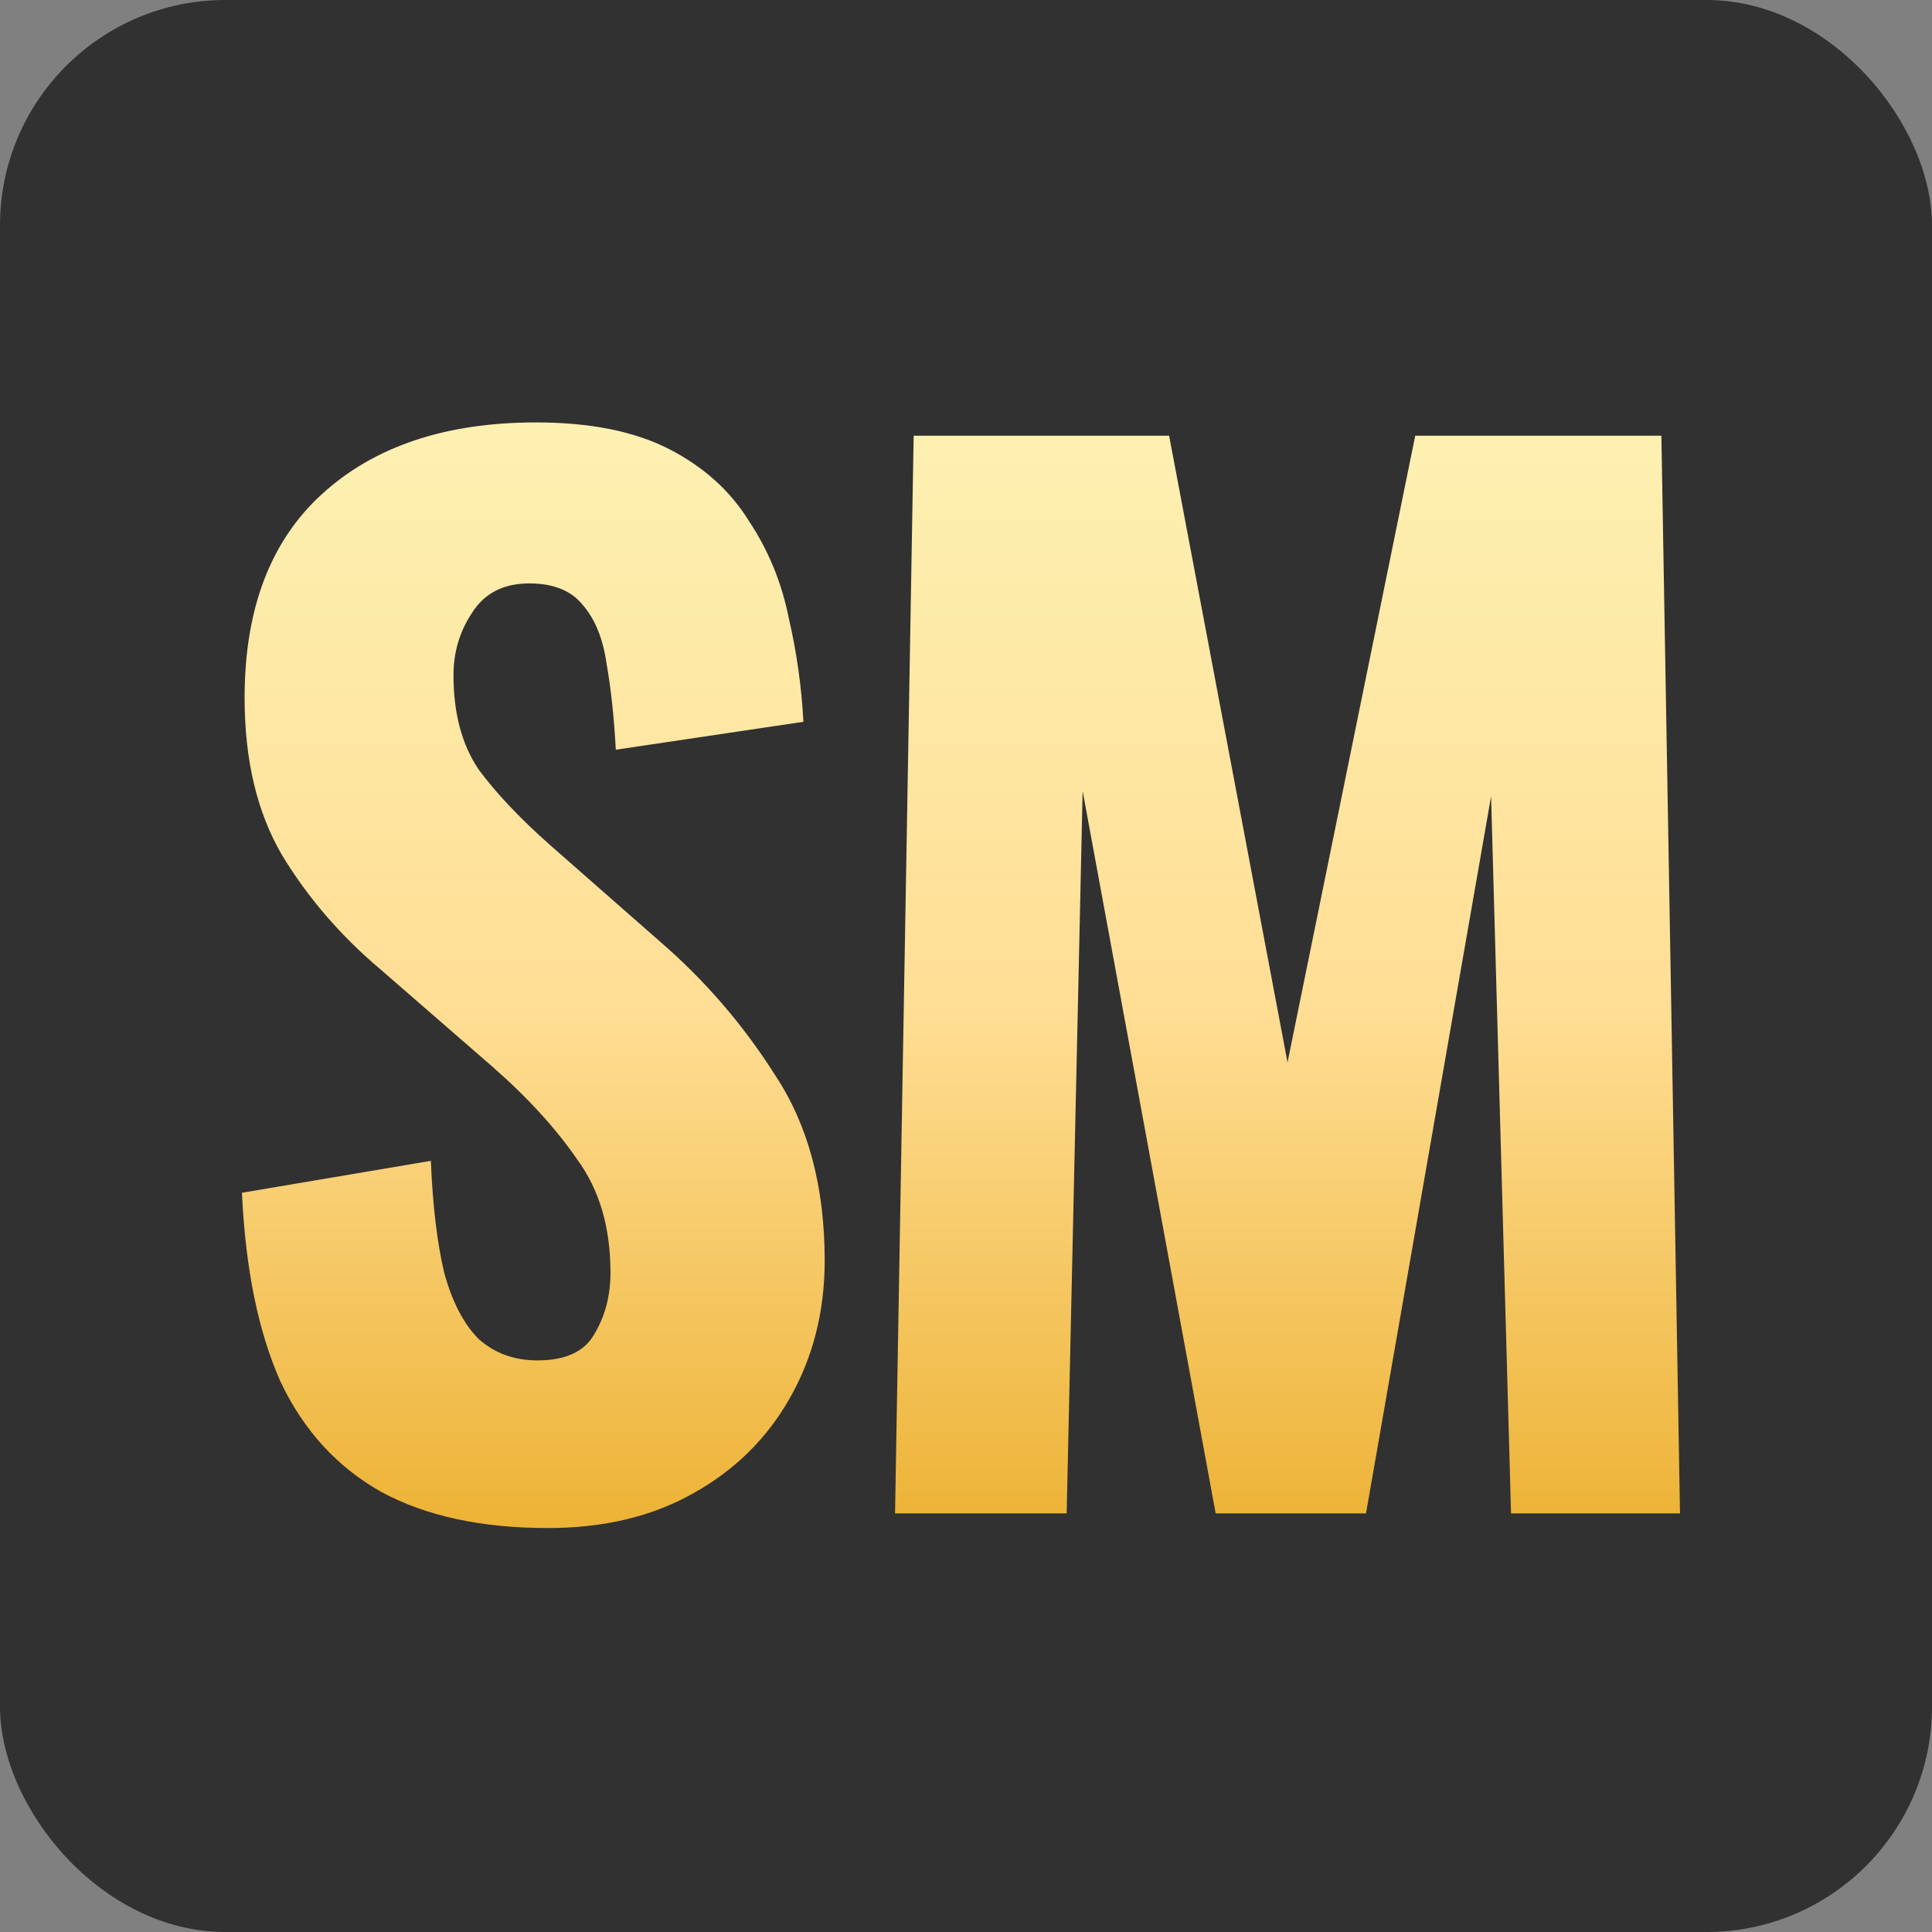 <?xml version="1.0" encoding="UTF-8"?> <svg xmlns="http://www.w3.org/2000/svg" width="180" height="180" viewBox="0 0 180 180" fill="none"><rect x="0" y="0" width="180" height="180" fill="#808080" stroke="none"/><g clip-path="url(#clip0_15867_25)"><rect width="180" height="180" rx="21" fill="#313131"></rect><path d="M51.051 142.364C44.853 142.364 39.688 141.248 35.557 139.017C31.425 136.703 28.285 133.273 26.136 128.728C24.07 124.101 22.872 118.234 22.541 111.127L40.143 108.152C40.308 112.284 40.721 115.754 41.383 118.564C42.126 121.291 43.201 123.357 44.605 124.762C46.093 126.084 47.911 126.745 50.059 126.745C52.704 126.745 54.48 125.919 55.389 124.266C56.381 122.613 56.877 120.713 56.877 118.564C56.877 114.35 55.844 110.838 53.778 108.028C51.795 105.136 49.15 102.243 45.845 99.351L35.433 90.302C31.714 87.162 28.657 83.609 26.26 79.642C23.946 75.676 22.789 70.8 22.789 65.015C22.789 56.752 25.186 50.43 29.979 46.05C34.854 41.588 41.507 39.357 49.935 39.357C54.976 39.357 59.108 40.183 62.331 41.836C65.554 43.489 68.033 45.72 69.768 48.529C71.586 51.256 72.826 54.273 73.487 57.578C74.231 60.801 74.685 64.024 74.85 67.247L57.373 69.85C57.208 66.792 56.918 64.106 56.505 61.793C56.175 59.479 55.431 57.661 54.274 56.339C53.2 55.016 51.547 54.355 49.316 54.355C46.919 54.355 45.142 55.264 43.986 57.082C42.829 58.818 42.25 60.76 42.25 62.908C42.25 66.462 43.035 69.395 44.605 71.709C46.258 73.94 48.489 76.295 51.299 78.775L61.463 87.699C65.678 91.335 69.272 95.508 72.247 100.219C75.305 104.846 76.834 110.59 76.834 117.449C76.834 122.159 75.76 126.415 73.611 130.216C71.462 134.017 68.446 136.992 64.562 139.141C60.761 141.289 56.257 142.364 51.051 142.364ZM83.389 141L85.124 40.596H108.924L119.956 98.979L131.855 40.596H154.787L156.522 141H140.78L138.921 74.188L127.269 141H113.262L100.867 73.692L99.379 141H83.389Z" fill="url(#paint0_linear_15867_25)"></path></g><defs><linearGradient id="paint0_linear_15867_25" x1="90.53" y1="-7" x2="90.53" y2="144" gradientUnits="userSpaceOnUse"><stop stop-color="#DAA43C"></stop><stop offset="0.208" stop-color="#FCF6BA"></stop><stop offset="0.667" stop-color="#FFDE95"></stop><stop offset="1" stop-color="#ECB132"></stop></linearGradient><clipPath id="clip0_15867_25"><rect width="180" height="180" rx="21" fill="white"></rect></clipPath></defs></svg> 